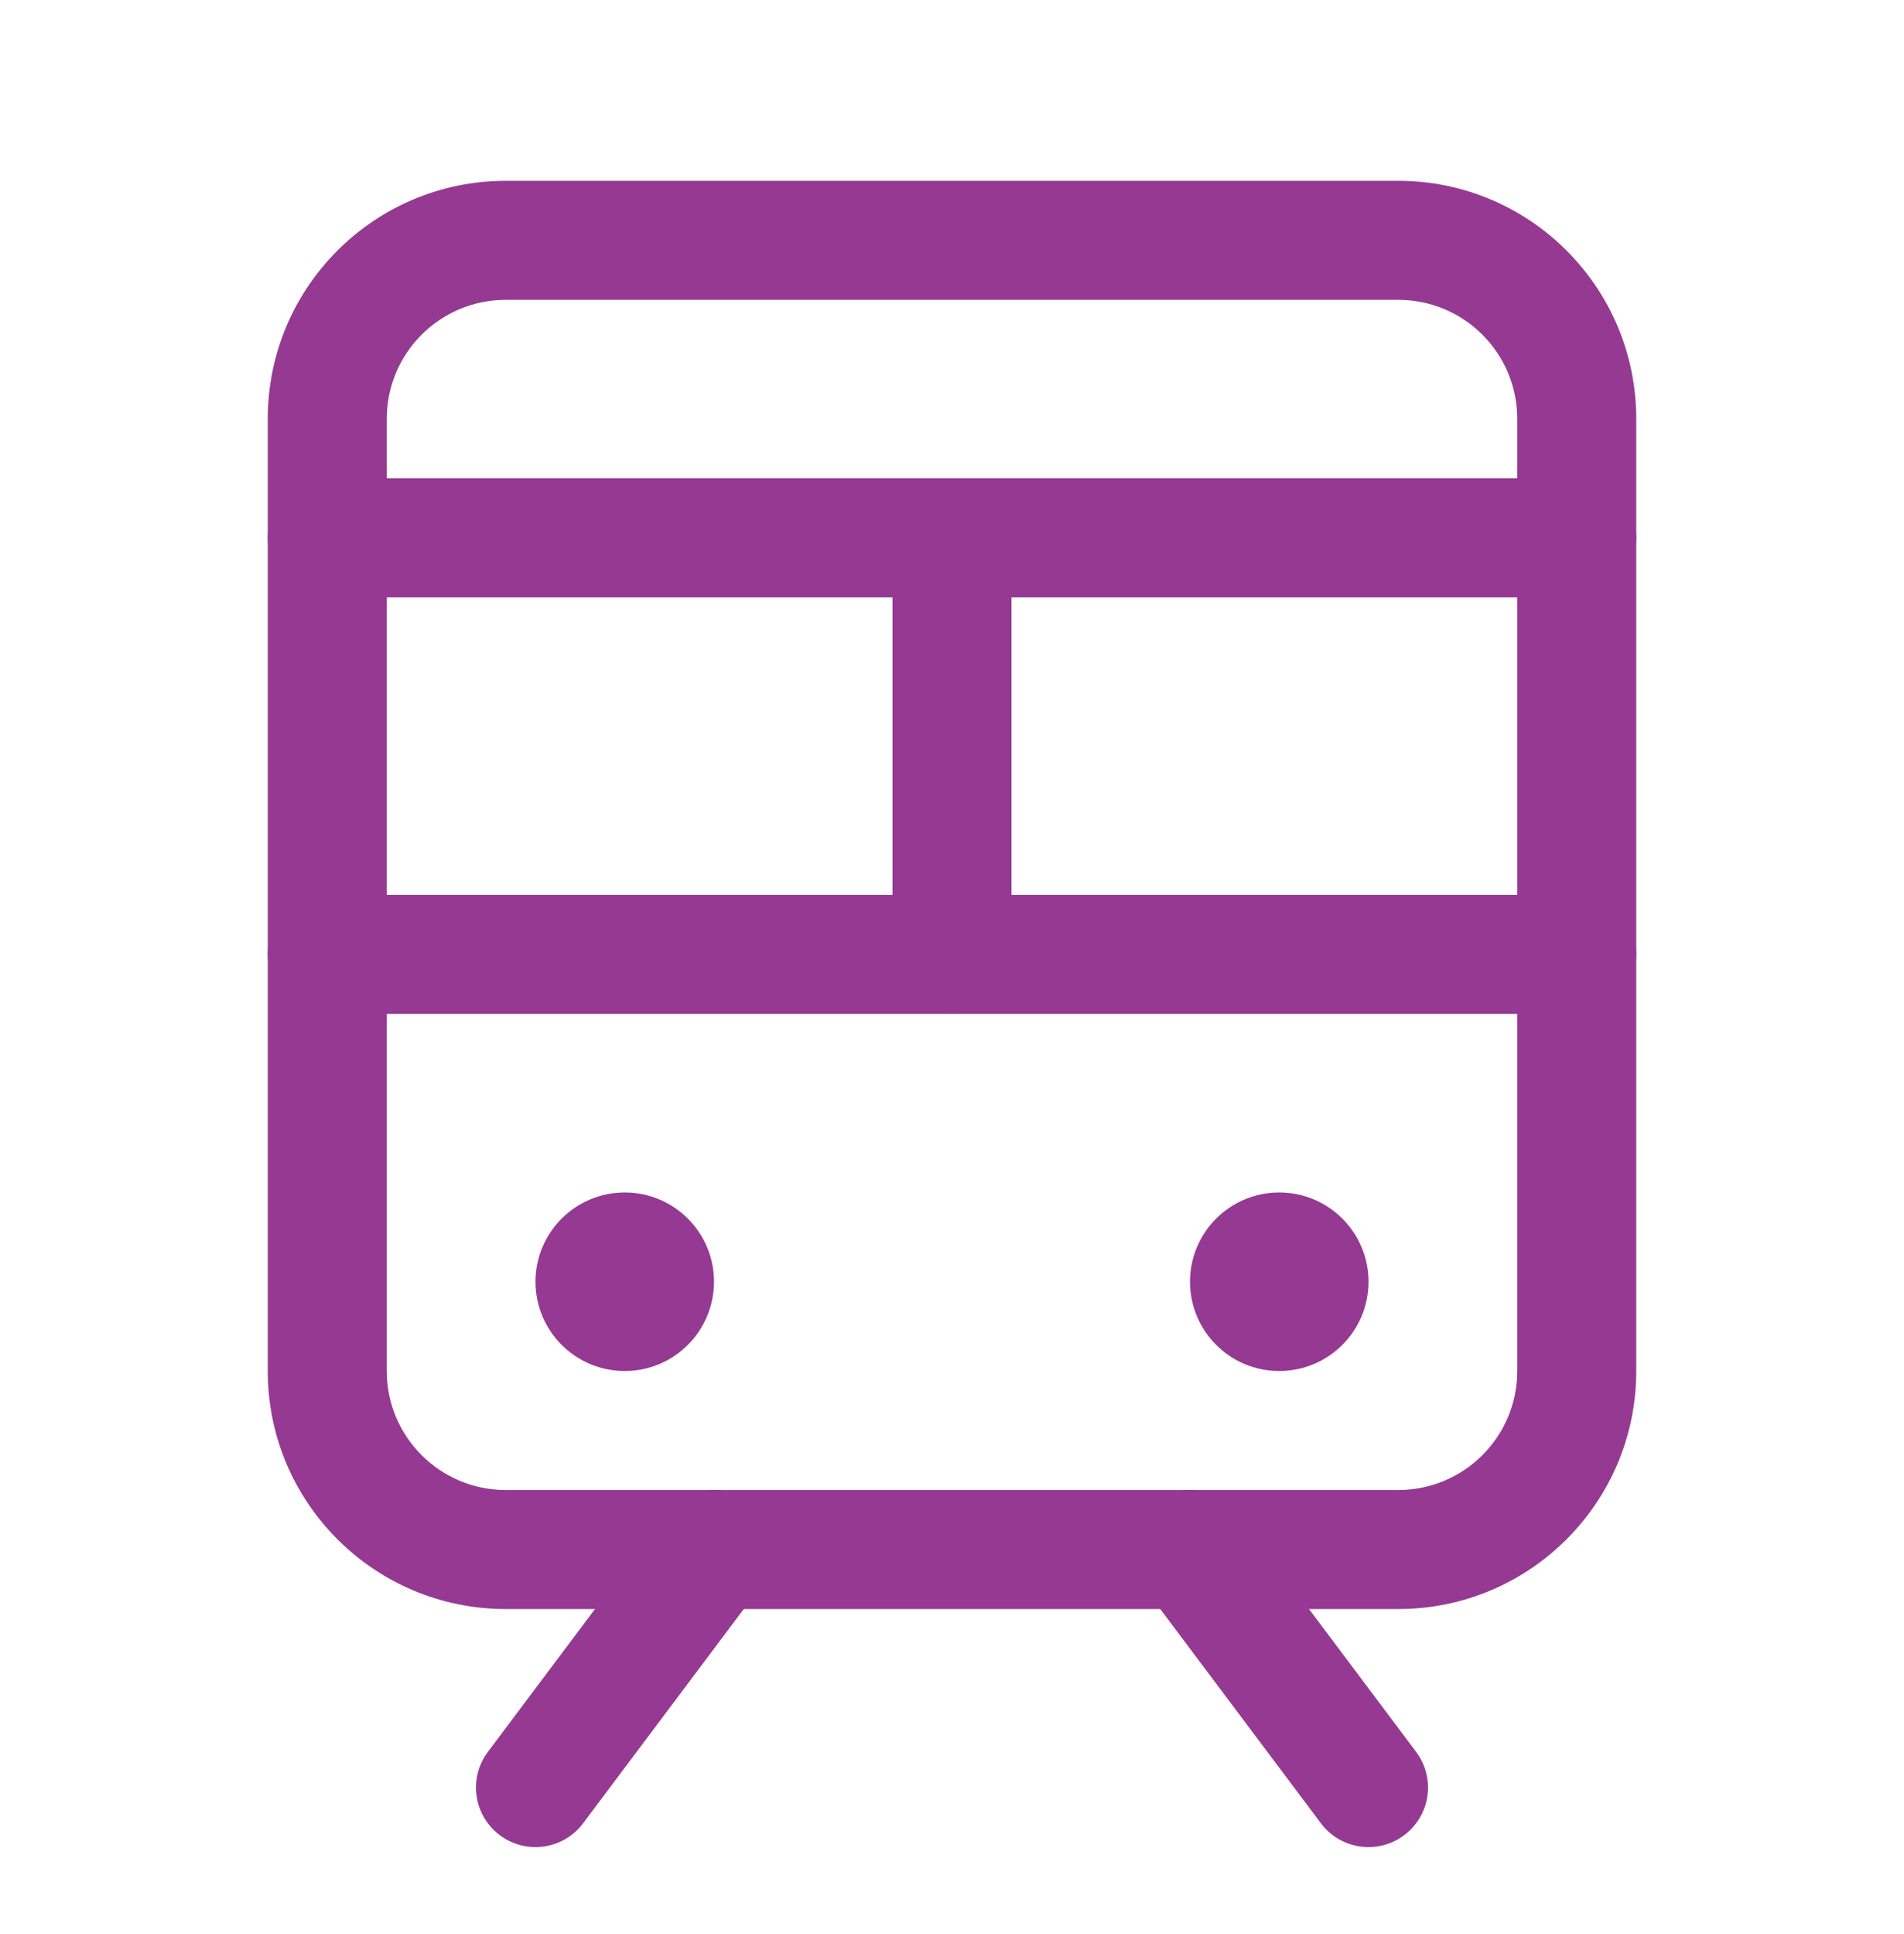 <svg xmlns="http://www.w3.org/2000/svg" width="64" height="65" viewBox="0 0 64 65" fill="none">
  <path fill-rule="evenodd" clip-rule="evenodd" d="M9 32.077C9 30.972 9.895 30.077 11 30.077H53C54.105 30.077 55 30.972 55 32.077C55 33.181 54.105 34.077 53 34.077H11C9.895 34.077 9 33.181 9 32.077Z" fill="#953993"/>
  <path fill-rule="evenodd" clip-rule="evenodd" d="M9 18.077C9 16.972 9.895 16.077 11 16.077H53C54.105 16.077 55 16.972 55 18.077C55 19.181 54.105 20.077 53 20.077H11C9.895 20.077 9 19.181 9 18.077Z" fill="#953993"/>
  <path fill-rule="evenodd" clip-rule="evenodd" d="M25.2 50.477C26.084 51.14 26.263 52.393 25.6 53.277L19.6 61.277C18.937 62.161 17.684 62.34 16.8 61.677C15.916 61.014 15.737 59.761 16.4 58.877L22.4 50.877C23.063 49.993 24.317 49.814 25.2 50.477Z" fill="#953993"/>
  <path fill-rule="evenodd" clip-rule="evenodd" d="M38.8 50.477C39.684 49.814 40.937 49.993 41.6 50.877L47.6 58.877C48.263 59.761 48.084 61.014 47.2 61.677C46.316 62.34 45.063 62.161 44.4 61.277L38.4 53.277C37.737 52.393 37.916 51.14 38.8 50.477Z" fill="#953993"/>
  <path fill-rule="evenodd" clip-rule="evenodd" d="M17 10.077C14.791 10.077 13 11.868 13 14.077V46.077C13 48.286 14.791 50.077 17 50.077H47C49.209 50.077 51 48.286 51 46.077V14.077C51 11.868 49.209 10.077 47 10.077H17ZM9 14.077C9 9.659 12.582 6.077 17 6.077H47C51.418 6.077 55 9.659 55 14.077V46.077C55 50.495 51.418 54.077 47 54.077H17C12.582 54.077 9 50.495 9 46.077V14.077Z" fill="#953993"/>
  <path fill-rule="evenodd" clip-rule="evenodd" d="M32 16.077C33.105 16.077 34 16.972 34 18.077V32.077C34 33.181 33.105 34.077 32 34.077C30.895 34.077 30 33.181 30 32.077V18.077C30 16.972 30.895 16.077 32 16.077Z" fill="#953993"/>
  <path d="M21 46.077C22.657 46.077 24 44.734 24 43.077C24 41.42 22.657 40.077 21 40.077C19.343 40.077 18 41.42 18 43.077C18 44.734 19.343 46.077 21 46.077Z" fill="#953993"/>
  <path d="M43 46.077C44.657 46.077 46 44.734 46 43.077C46 41.42 44.657 40.077 43 40.077C41.343 40.077 40 41.42 40 43.077C40 44.734 41.343 46.077 43 46.077Z" fill="#953993"/>
</svg>